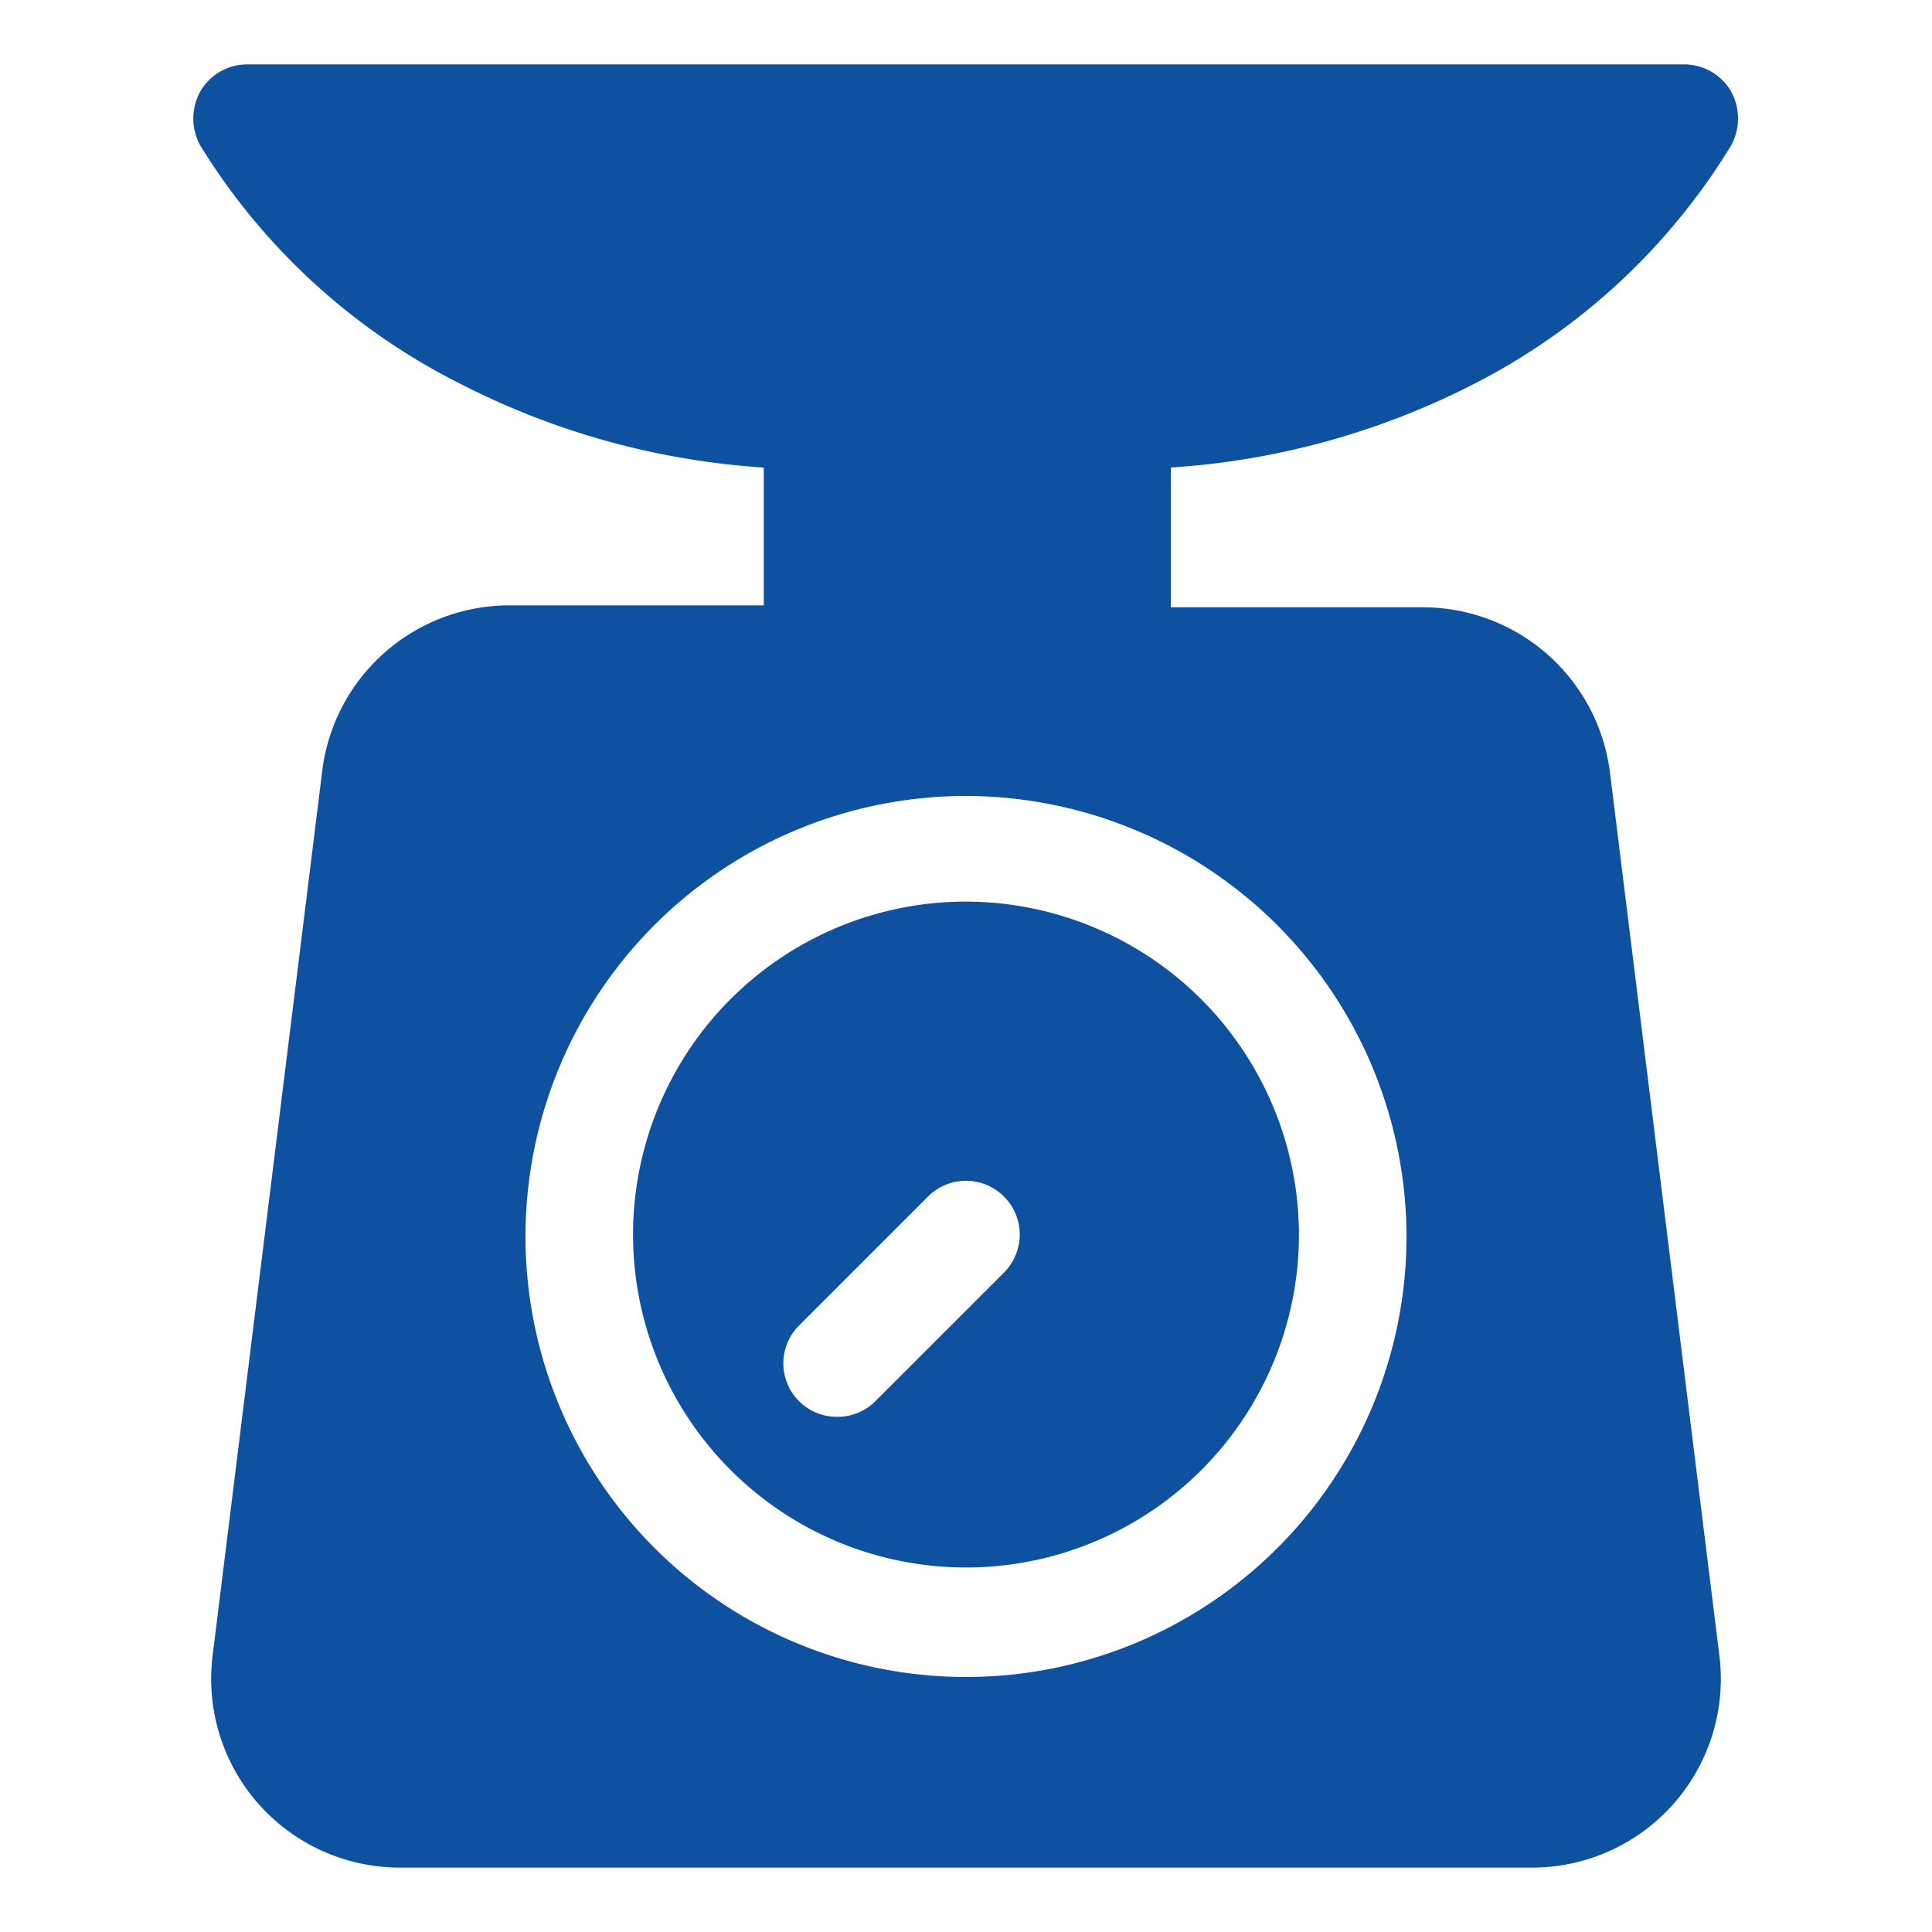 <?xml version="1.0"?>
<svg xmlns="http://www.w3.org/2000/svg" id="Calque_1" data-name="Calque 1" viewBox="0 0 30 30" width="30" height="30"><defs><style>.cls-1{fill:#0e51a0;}</style></defs><title>poids-moyen</title><path class="cls-1" d="M22.93,5.94a10,10,0,0,0,3.95-3.68.87.87,0,0,0,0-.84A.84.84,0,0,0,26.16,1H3.84a.84.84,0,0,0-.73.42.87.87,0,0,0,0,.84,10,10,0,0,0,4,3.68,12,12,0,0,0,4.75,1.32V9.4H7.88A2.93,2.93,0,0,0,5,12L3.3,25.72A2.93,2.93,0,0,0,6.2,29H23.8a2.93,2.93,0,0,0,2.9-3.28L25,12a2.93,2.93,0,0,0-2.9-2.57H18.18V7.26A12,12,0,0,0,22.93,5.94ZM21.84,19.2A6.84,6.84,0,1,1,15,12.36,6.85,6.85,0,0,1,21.84,19.2Z"/><path class="cls-1" d="M15,14a5.17,5.17,0,1,0,5.17,5.17A5.18,5.18,0,0,0,15,14Zm.59,5.76-2,2A.82.82,0,0,1,13,22a.83.83,0,0,1-.59-1.42l2-2a.83.83,0,0,1,1.18,1.18Z"/></svg>
